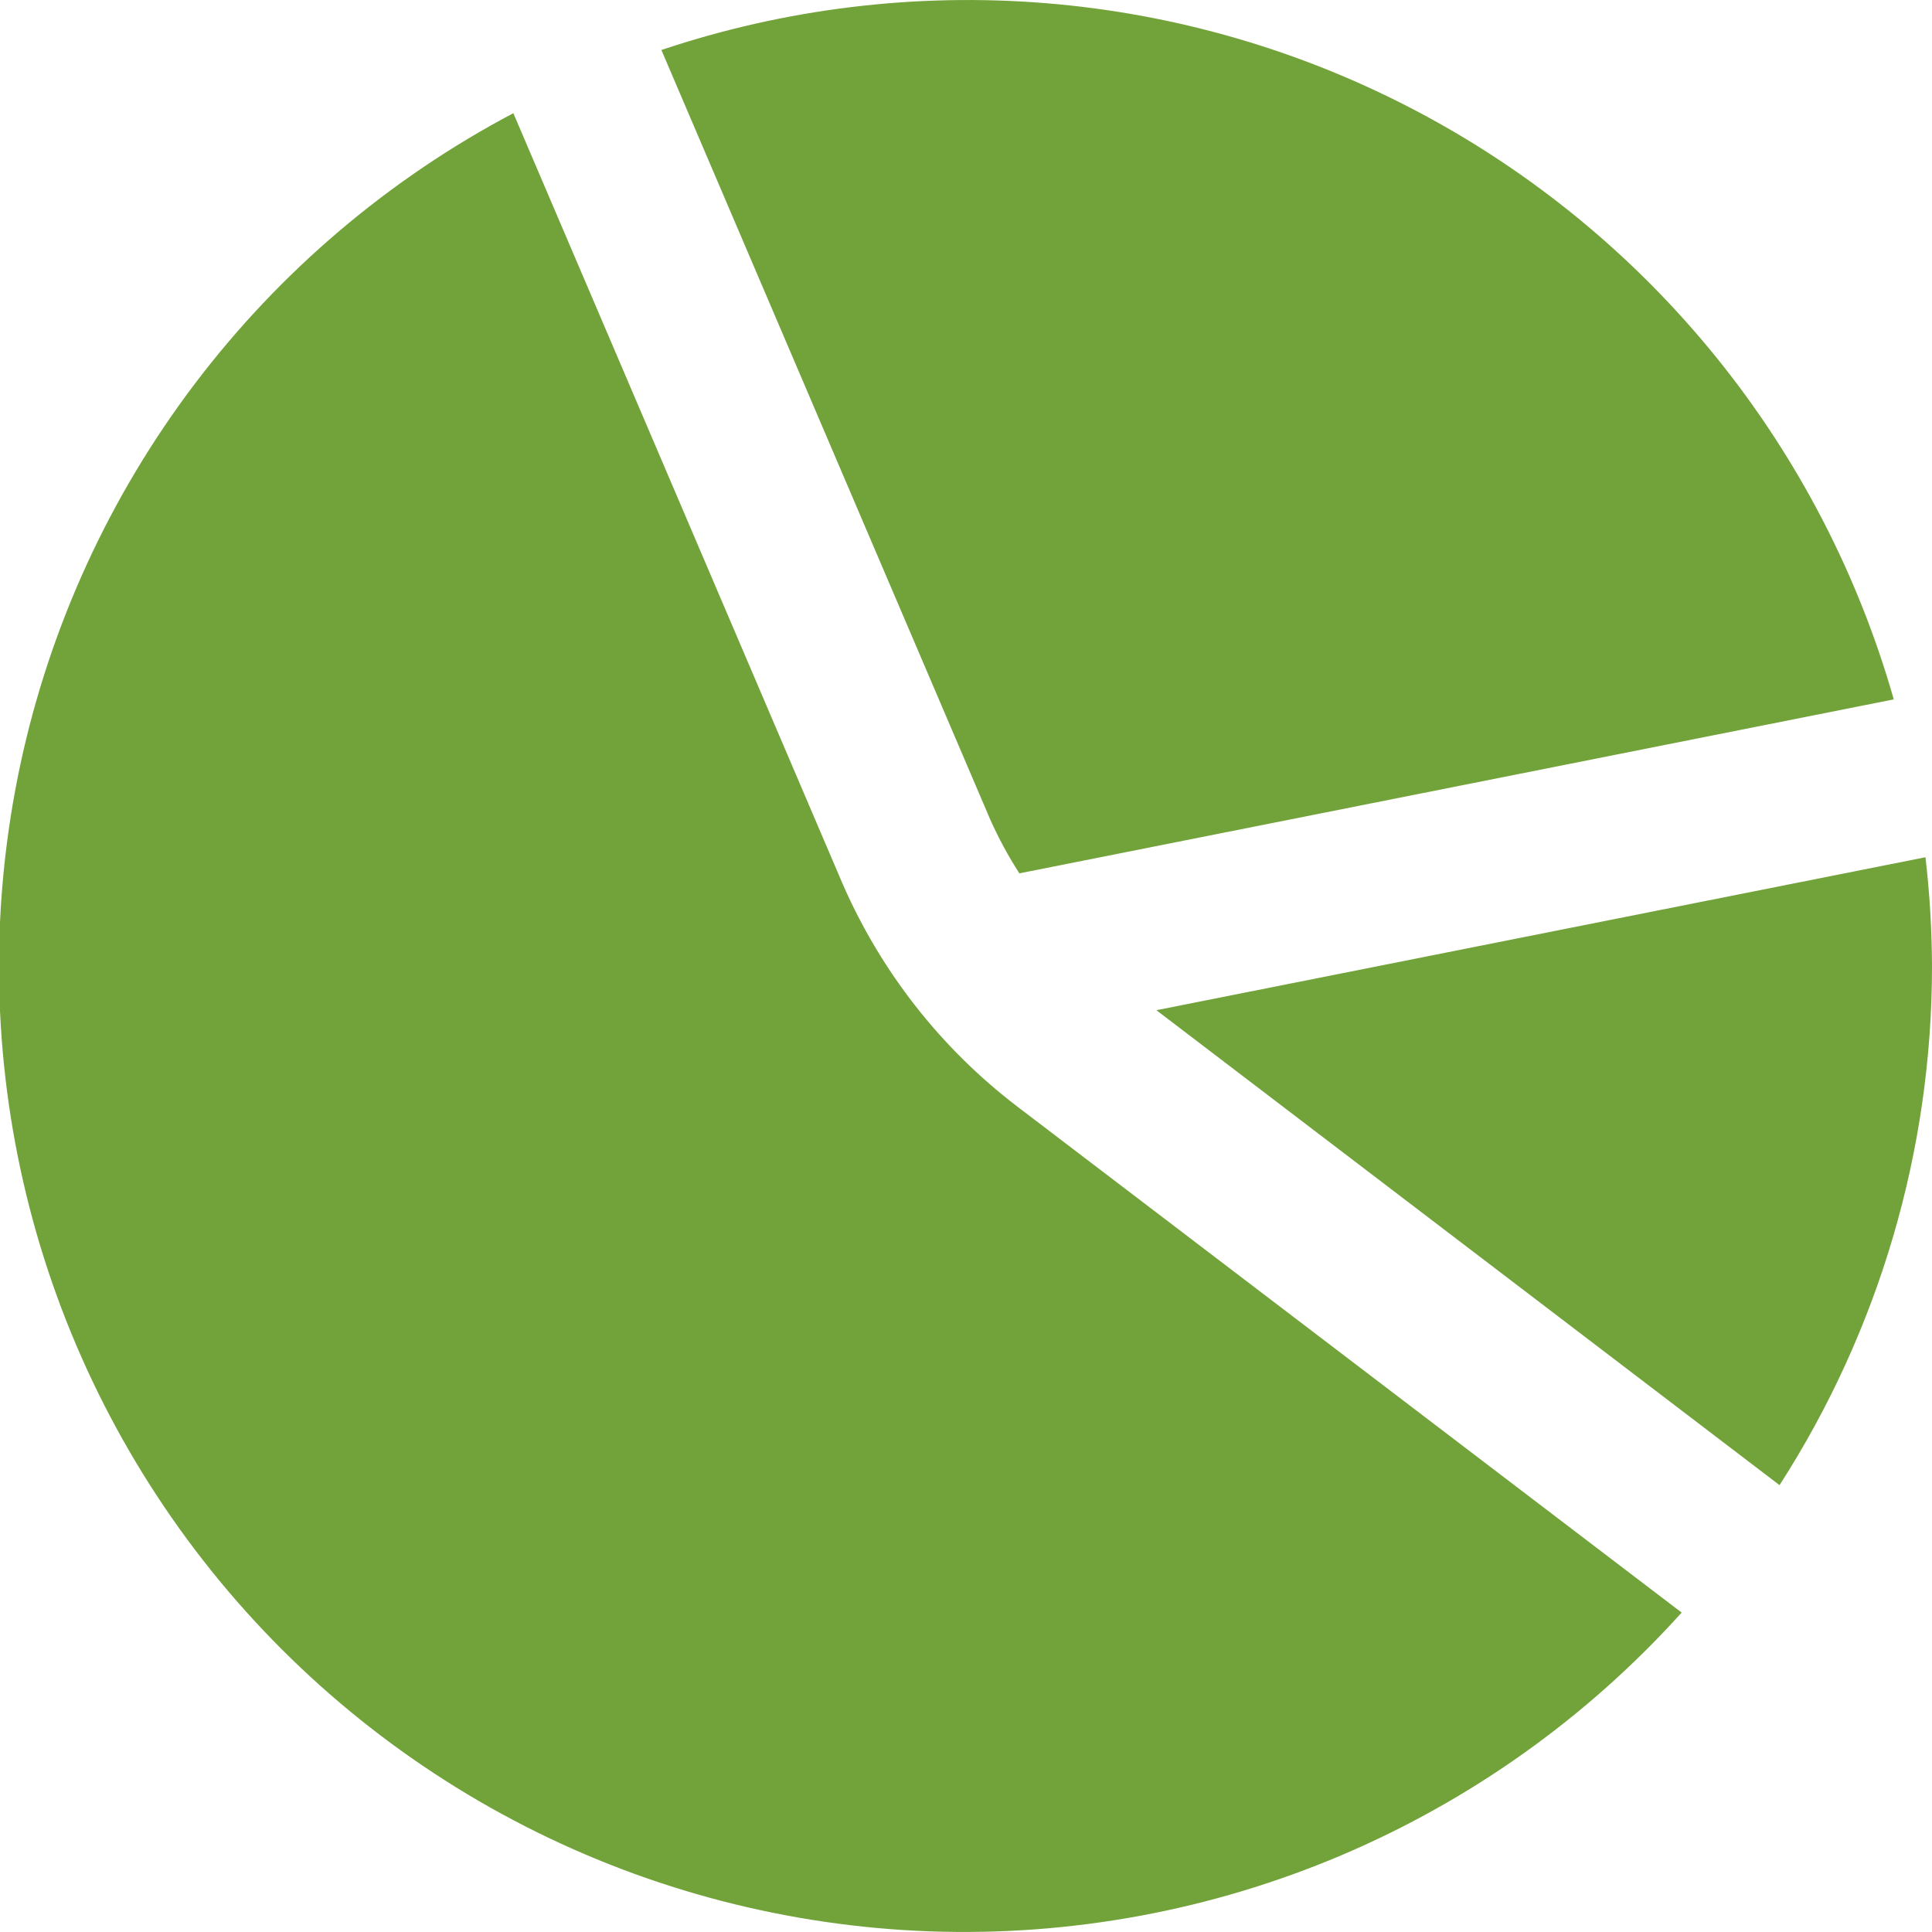 <?xml version="1.0" encoding="UTF-8"?>
<svg xmlns="http://www.w3.org/2000/svg" width="80" height="80" viewBox="0 0 24 24" fill="none">
  <g clip-path="url(#clip0_251_772)">
    <path d="M12.3 10.178C12.404 10.411 12.525 10.635 12.663 10.849L23.525 8.688C23.082 7.132 22.329 5.682 21.31 4.426C20.291 3.17 19.027 2.133 17.596 1.379C16.165 0.625 14.596 0.169 12.984 0.039C11.372 -0.091 9.75 0.107 8.216 0.621L12.3 10.178Z" fill="#72A33A"></path>
    <path d="M12.632 13.742C11.684 13.017 10.938 12.063 10.463 10.969L6.377 1.406C4.828 2.224 3.477 3.372 2.419 4.769C1.361 6.166 0.622 7.778 0.254 9.492C-0.113 11.205 -0.101 12.978 0.29 14.686C0.681 16.394 1.442 17.996 2.519 19.378C3.596 20.76 4.963 21.89 6.524 22.687C8.084 23.484 9.801 23.929 11.552 23.992C13.303 24.054 15.047 23.732 16.66 23.048C18.273 22.363 19.717 21.334 20.89 20.032L12.632 13.742Z" fill="#72A33A"></path>
    <path d="M14.365 12.549L22.106 18.449C23.343 16.526 24.001 14.287 24 12C23.998 11.548 23.971 11.097 23.919 10.649L14.365 12.549Z" fill="#72A33A"></path>
  </g>
  <defs>
    <clipPath id="clip0_251_772">
      <rect width="24" height="24" fill="white"></rect>
    </clipPath>
  </defs>
</svg>
